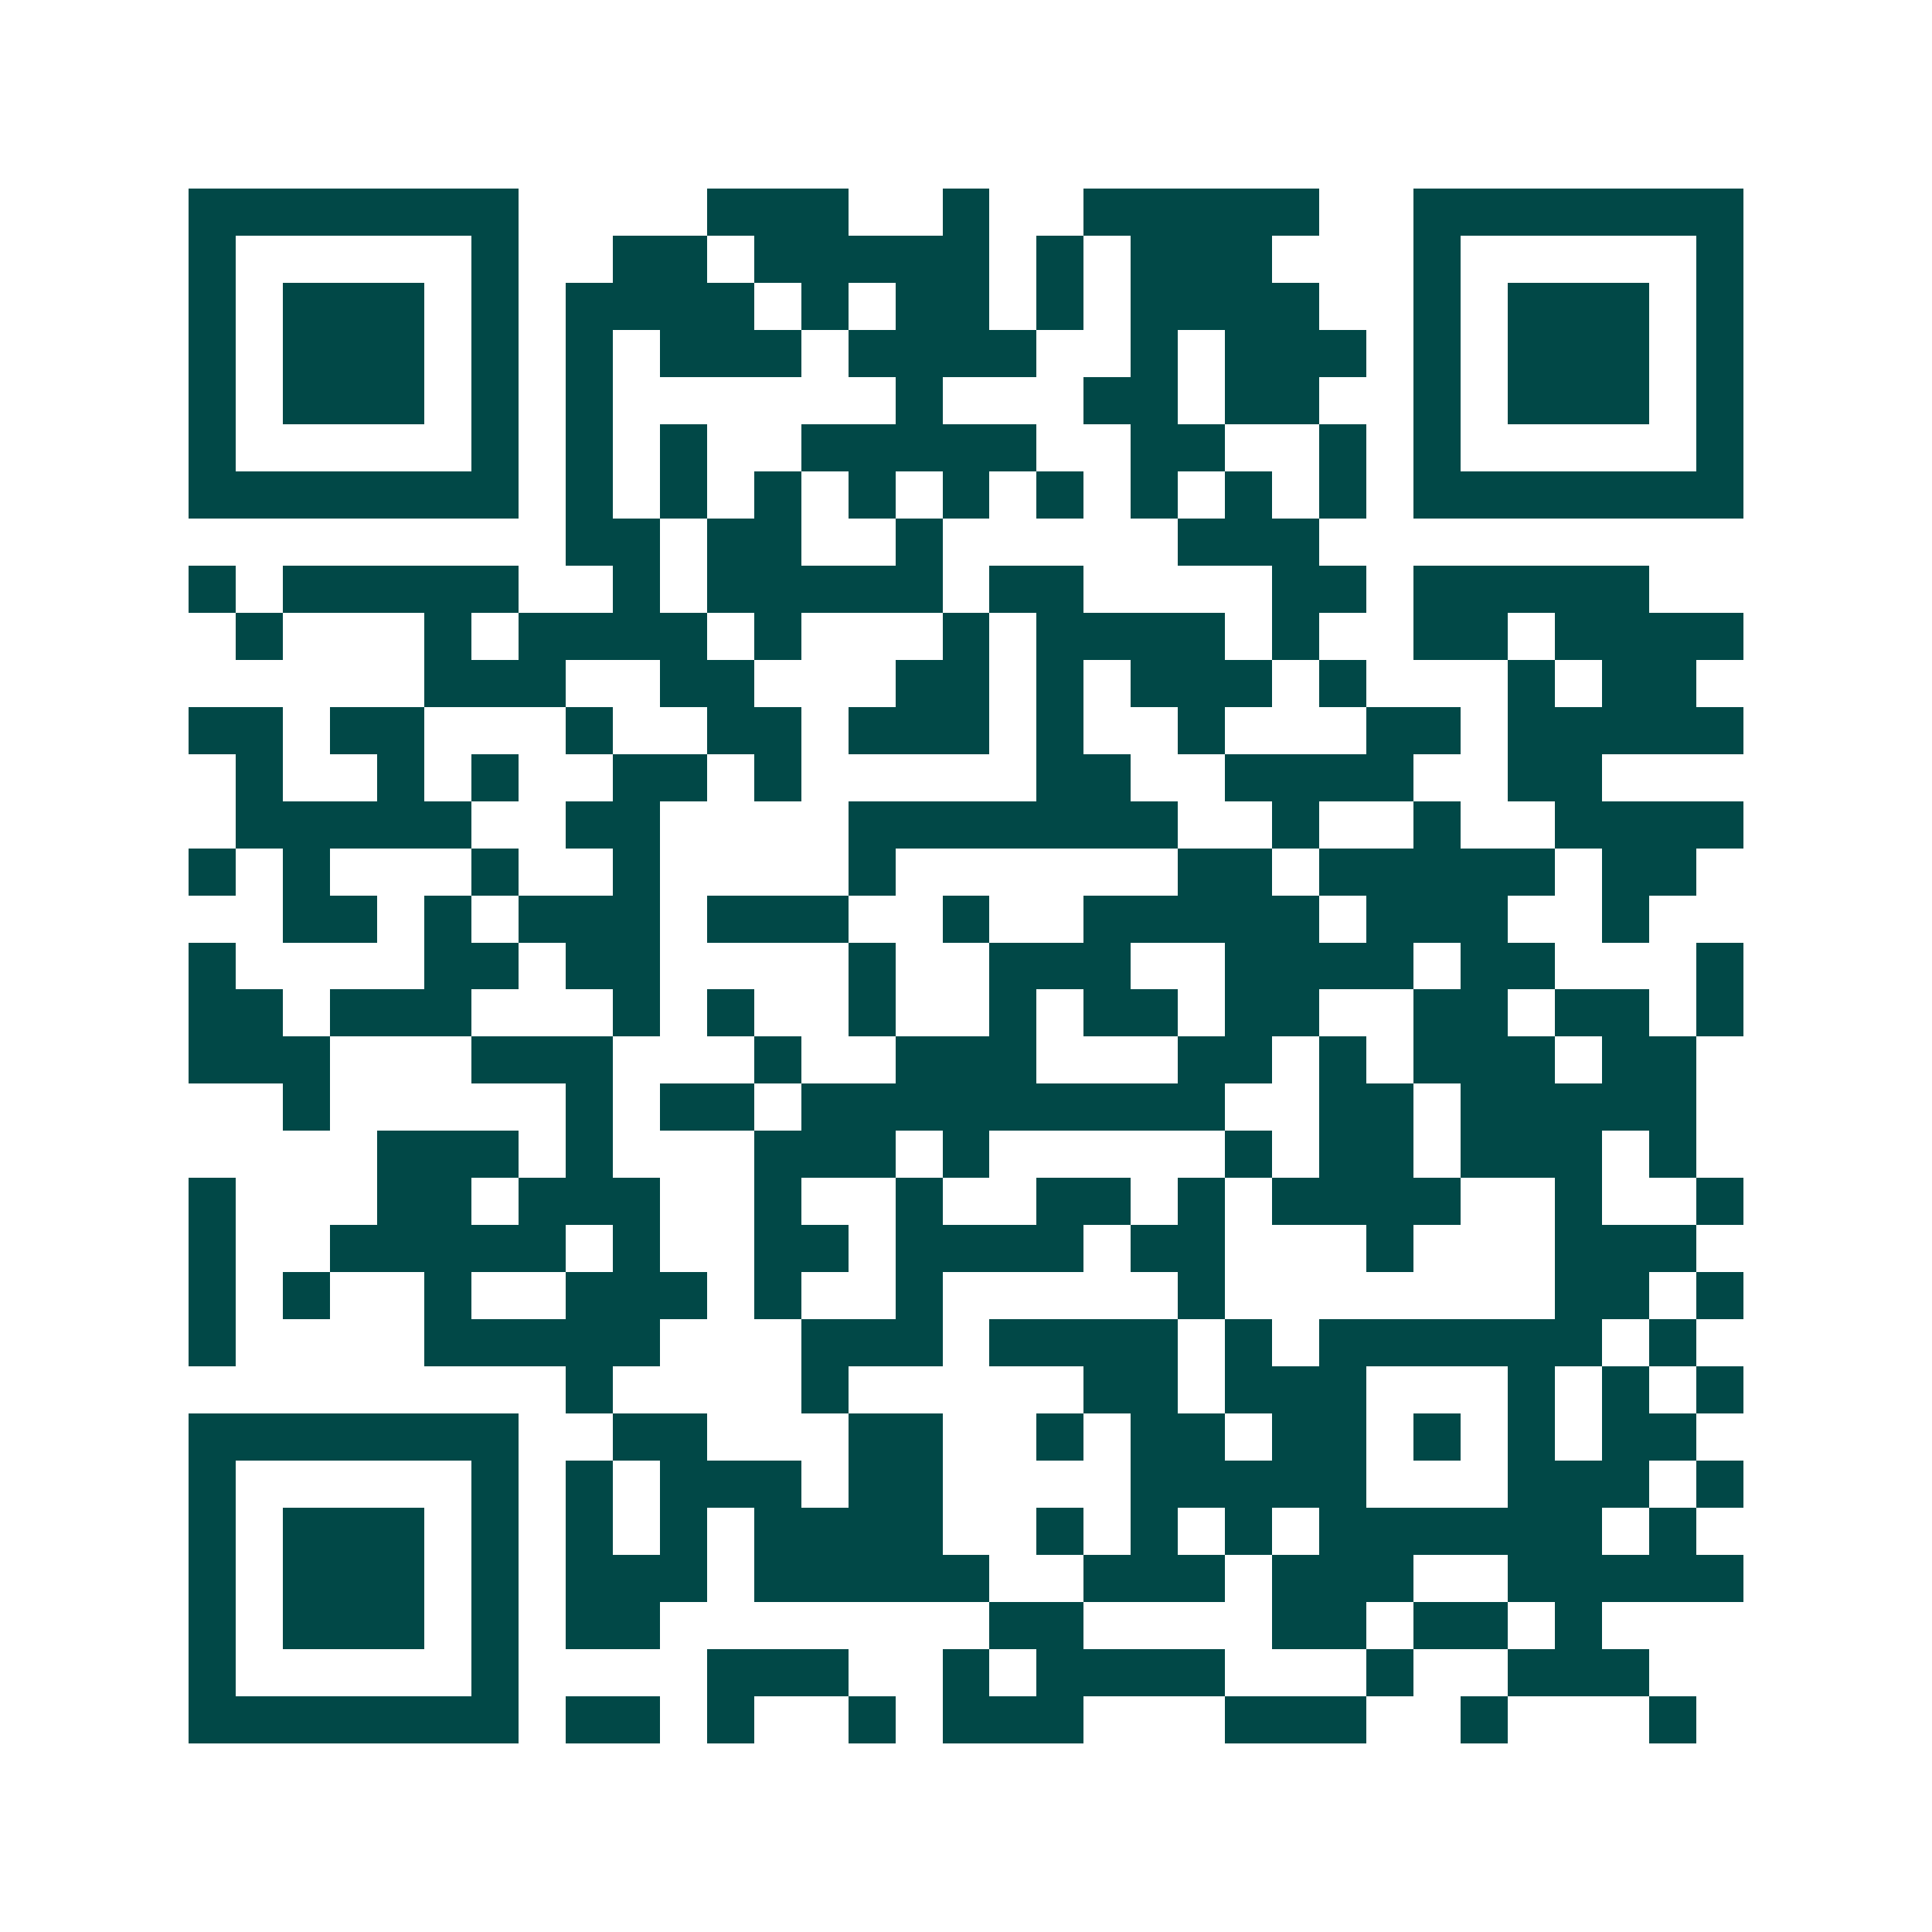 <svg xmlns="http://www.w3.org/2000/svg" width="200" height="200" viewBox="0 0 41 41" shape-rendering="crispEdges"><path fill="#ffffff" d="M0 0h41v41H0z"/><path stroke="#014847" d="M4 4.5h7m4 0h3m2 0h1m2 0h5m2 0h7M4 5.5h1m5 0h1m2 0h2m1 0h5m1 0h1m1 0h3m3 0h1m5 0h1M4 6.5h1m1 0h3m1 0h1m1 0h4m1 0h1m1 0h2m1 0h1m1 0h4m2 0h1m1 0h3m1 0h1M4 7.5h1m1 0h3m1 0h1m1 0h1m1 0h3m1 0h4m2 0h1m1 0h3m1 0h1m1 0h3m1 0h1M4 8.5h1m1 0h3m1 0h1m1 0h1m6 0h1m3 0h2m1 0h2m2 0h1m1 0h3m1 0h1M4 9.5h1m5 0h1m1 0h1m1 0h1m2 0h5m2 0h2m2 0h1m1 0h1m5 0h1M4 10.5h7m1 0h1m1 0h1m1 0h1m1 0h1m1 0h1m1 0h1m1 0h1m1 0h1m1 0h1m1 0h7M12 11.5h2m1 0h2m2 0h1m5 0h3M4 12.5h1m1 0h5m2 0h1m1 0h5m1 0h2m4 0h2m1 0h5M5 13.5h1m3 0h1m1 0h4m1 0h1m3 0h1m1 0h4m1 0h1m2 0h2m1 0h4M9 14.5h3m2 0h2m3 0h2m1 0h1m1 0h3m1 0h1m3 0h1m1 0h2M4 15.5h2m1 0h2m3 0h1m2 0h2m1 0h3m1 0h1m2 0h1m3 0h2m1 0h5M5 16.5h1m2 0h1m1 0h1m2 0h2m1 0h1m5 0h2m2 0h4m2 0h2M5 17.5h5m2 0h2m4 0h7m2 0h1m2 0h1m2 0h4M4 18.5h1m1 0h1m3 0h1m2 0h1m4 0h1m6 0h2m1 0h5m1 0h2M6 19.5h2m1 0h1m1 0h3m1 0h3m2 0h1m2 0h5m1 0h3m2 0h1M4 20.5h1m4 0h2m1 0h2m4 0h1m2 0h3m2 0h4m1 0h2m3 0h1M4 21.5h2m1 0h3m3 0h1m1 0h1m2 0h1m2 0h1m1 0h2m1 0h2m2 0h2m1 0h2m1 0h1M4 22.5h3m3 0h3m3 0h1m2 0h3m3 0h2m1 0h1m1 0h3m1 0h2M6 23.5h1m5 0h1m1 0h2m1 0h9m2 0h2m1 0h5M8 24.5h3m1 0h1m3 0h3m1 0h1m5 0h1m1 0h2m1 0h3m1 0h1M4 25.5h1m3 0h2m1 0h3m2 0h1m2 0h1m2 0h2m1 0h1m1 0h4m2 0h1m2 0h1M4 26.5h1m2 0h5m1 0h1m2 0h2m1 0h4m1 0h2m3 0h1m3 0h3M4 27.5h1m1 0h1m2 0h1m2 0h3m1 0h1m2 0h1m5 0h1m7 0h2m1 0h1M4 28.5h1m4 0h5m3 0h3m1 0h4m1 0h1m1 0h6m1 0h1M12 29.5h1m4 0h1m5 0h2m1 0h3m3 0h1m1 0h1m1 0h1M4 30.5h7m2 0h2m3 0h2m2 0h1m1 0h2m1 0h2m1 0h1m1 0h1m1 0h2M4 31.5h1m5 0h1m1 0h1m1 0h3m1 0h2m4 0h5m3 0h3m1 0h1M4 32.5h1m1 0h3m1 0h1m1 0h1m1 0h1m1 0h4m2 0h1m1 0h1m1 0h1m1 0h6m1 0h1M4 33.5h1m1 0h3m1 0h1m1 0h3m1 0h5m2 0h3m1 0h3m2 0h5M4 34.5h1m1 0h3m1 0h1m1 0h2m7 0h2m4 0h2m1 0h2m1 0h1M4 35.5h1m5 0h1m4 0h3m2 0h1m1 0h4m3 0h1m2 0h3M4 36.5h7m1 0h2m1 0h1m2 0h1m1 0h3m3 0h3m2 0h1m3 0h1"/></svg>
